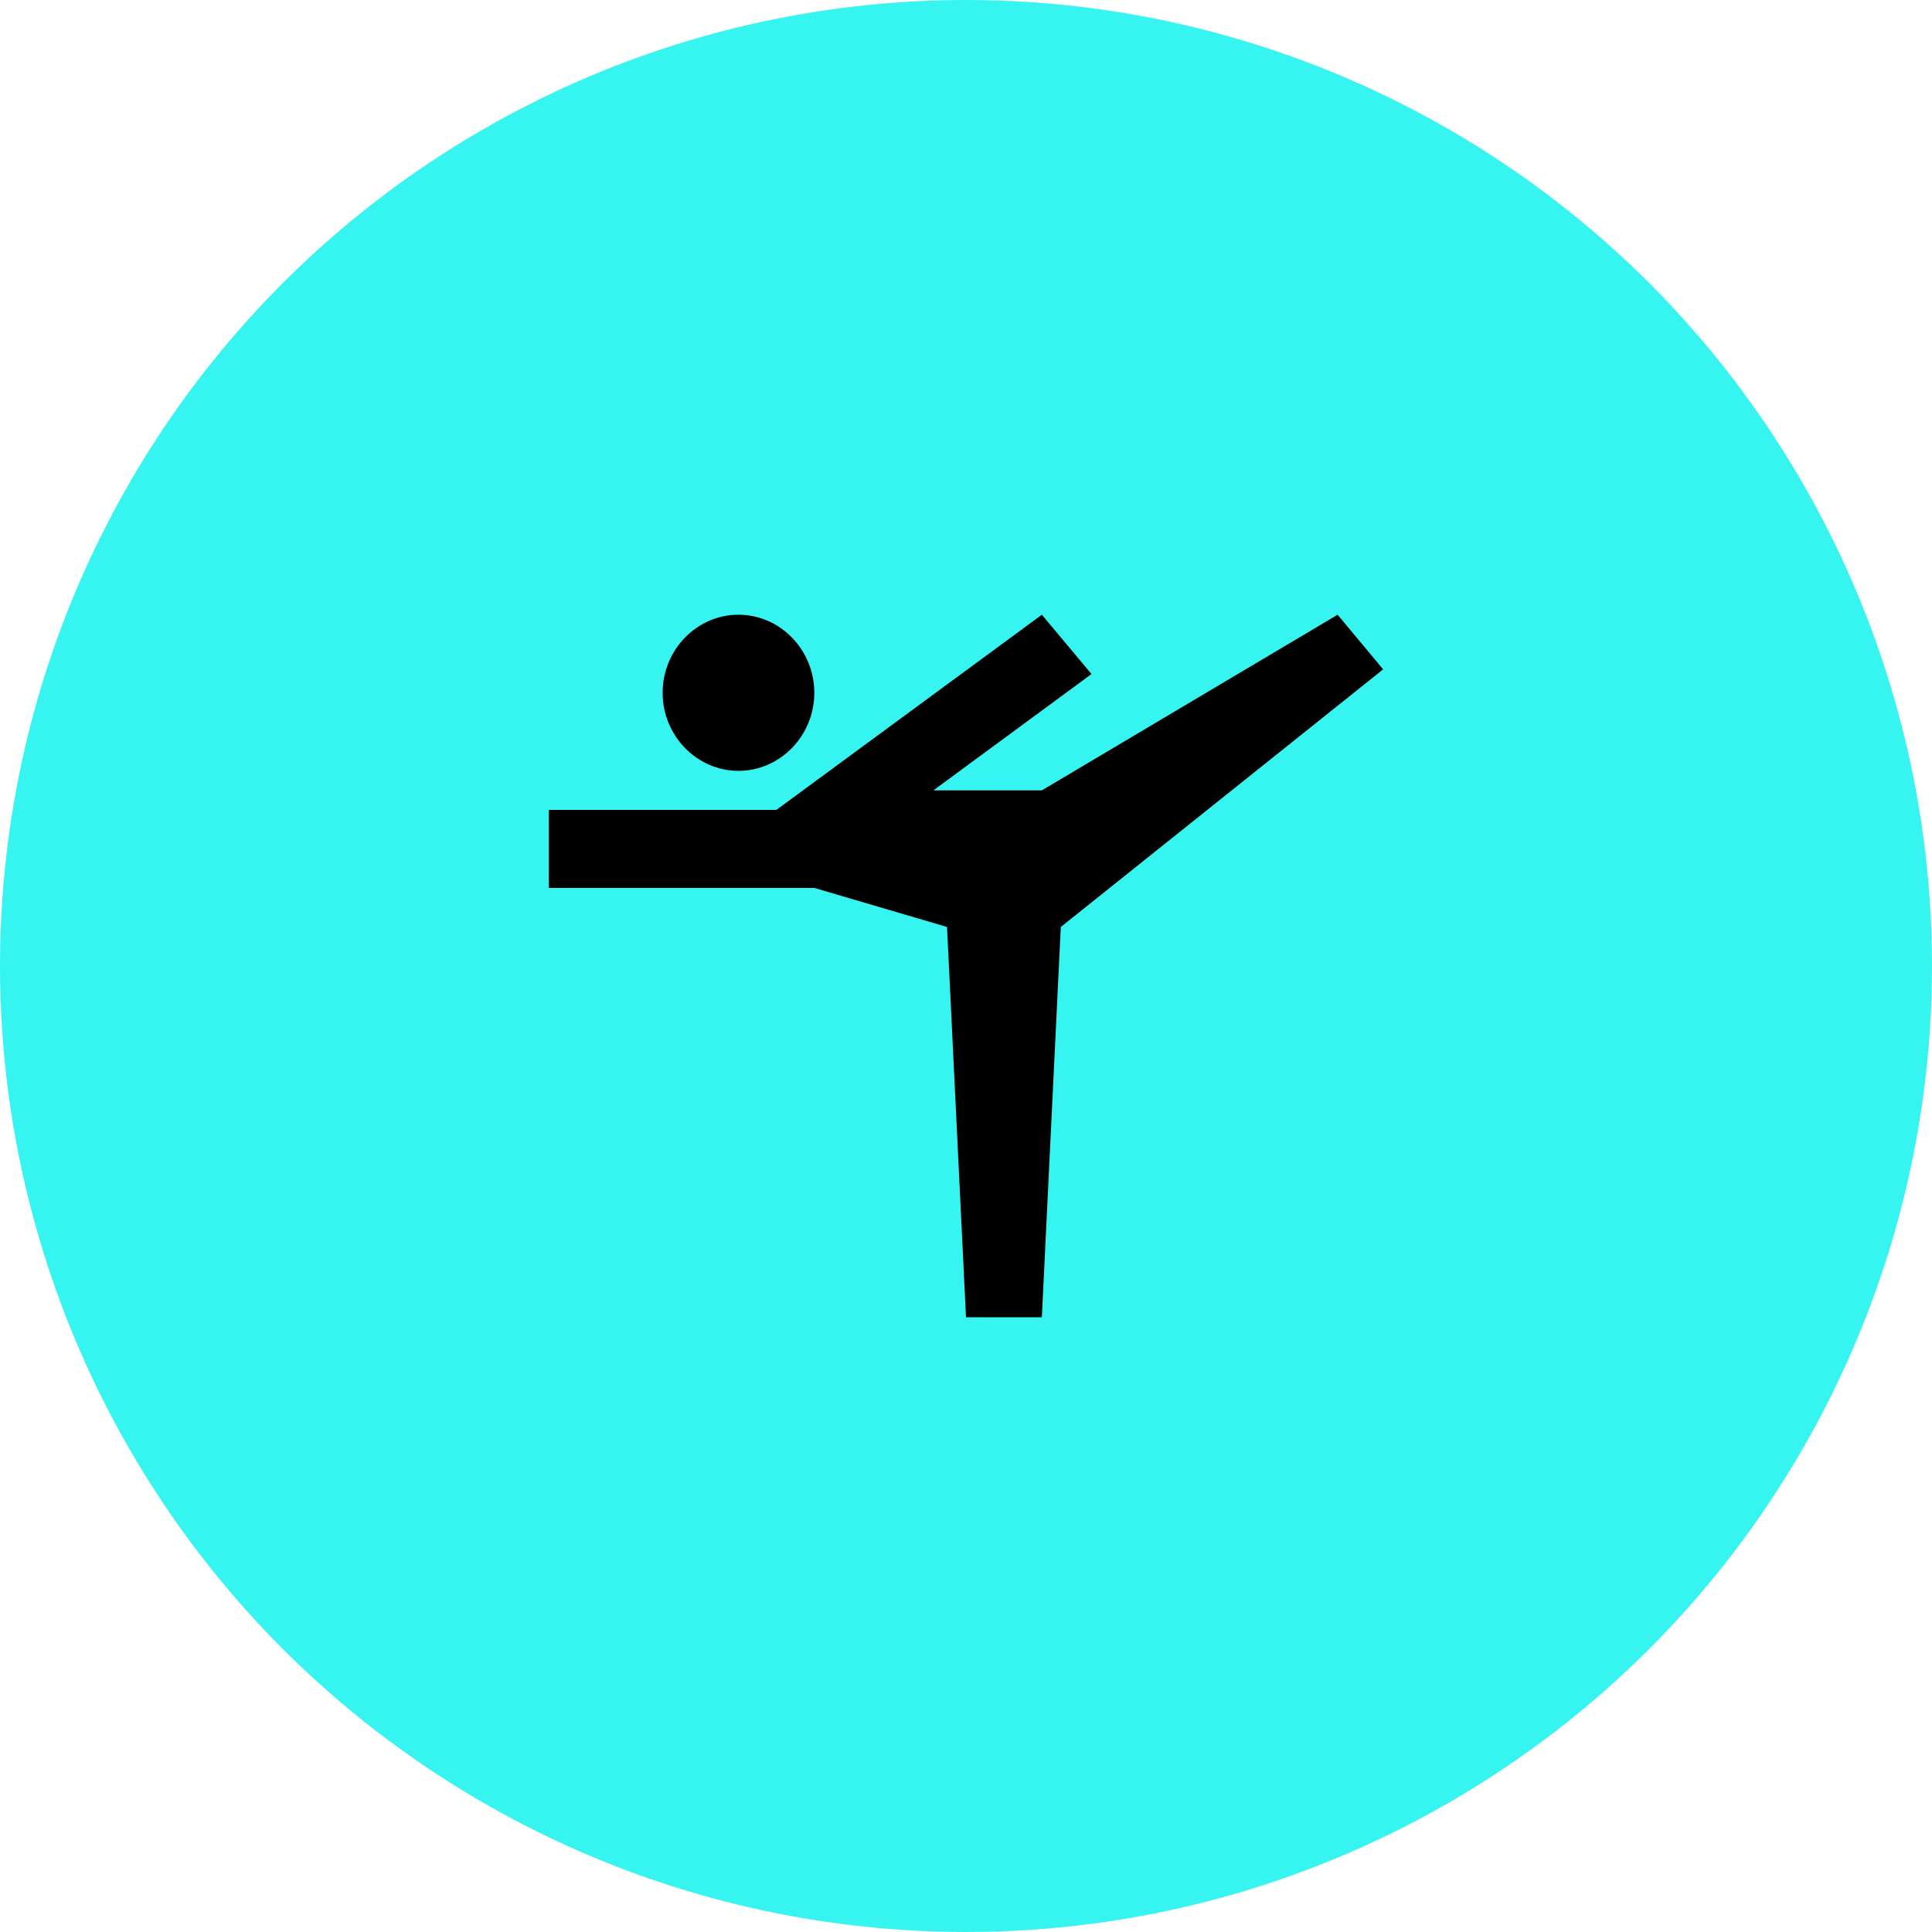 <?xml version="1.0" encoding="UTF-8"?> <svg xmlns="http://www.w3.org/2000/svg" width="88" height="88" viewBox="0 0 88 88" fill="none"><circle cx="44" cy="44" r="44" fill="#36F4EF"></circle><path d="M30.182 31.556C30.182 29.6 31.736 28 33.636 28C35.536 28 37.091 29.6 37.091 31.556C37.091 33.511 35.536 35.111 33.636 35.111C31.736 35.111 30.182 33.511 30.182 31.556ZM25 36.889H35.364L47.455 28L49.717 30.702L42.514 36H47.455L60.927 28L63 30.489L48.318 42.222L47.455 60H44L43.136 42.222L37.091 40.444H25V36.889Z" fill="black"></path></svg> 